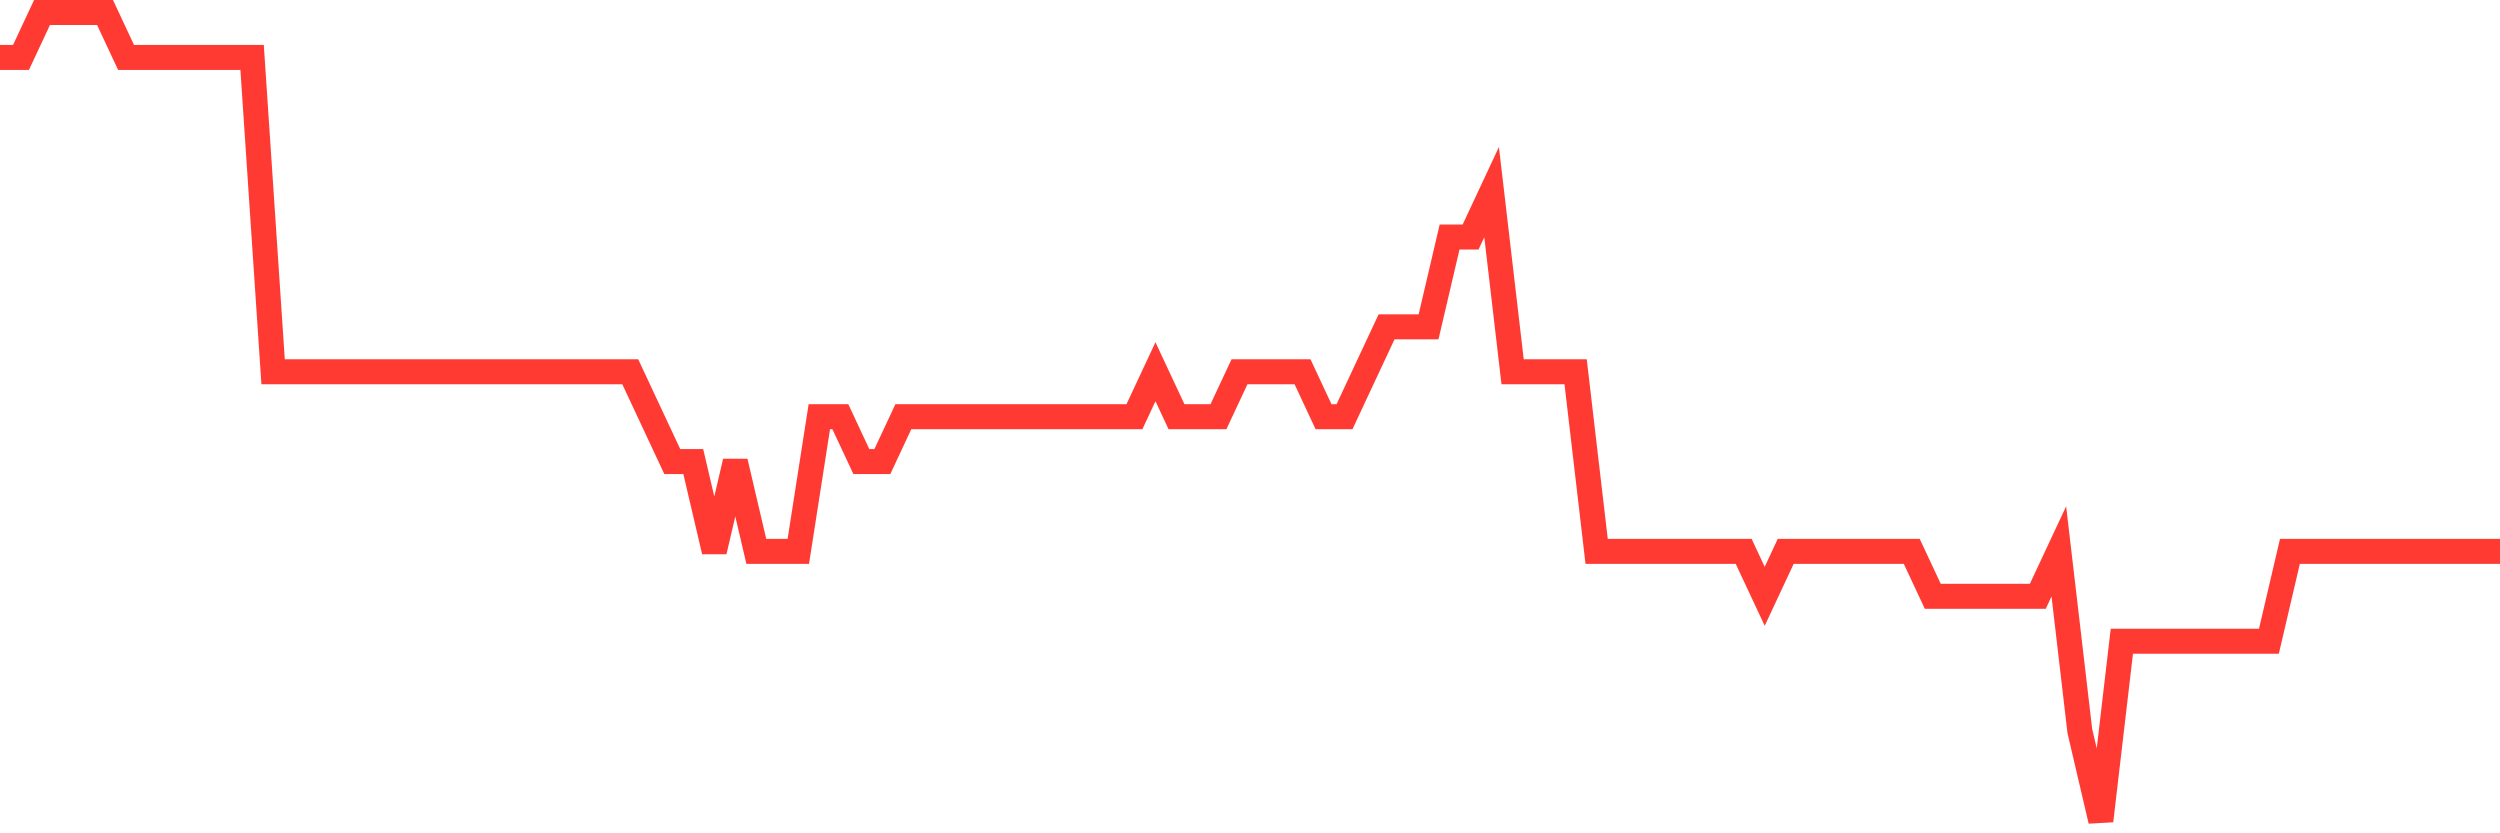 <svg
  xmlns="http://www.w3.org/2000/svg"
  xmlns:xlink="http://www.w3.org/1999/xlink"
  width="120"
  height="40"
  viewBox="0 0 120 40"
  preserveAspectRatio="none"
>
  <polyline
    points="0,2.756 1.008,2.756 2.017,0.6 3.025,0.6 4.034,0.6 5.042,0.6 6.05,2.756 7.059,2.756 8.067,2.756 9.076,2.756 10.084,2.756 11.092,2.756 12.101,2.756 13.109,17.844 14.118,17.844 15.126,17.844 16.134,17.844 17.143,17.844 18.151,17.844 19.16,17.844 20.168,17.844 21.176,17.844 22.185,17.844 23.193,17.844 24.202,17.844 25.21,17.844 26.218,17.844 27.227,17.844 28.235,17.844 29.244,17.844 30.252,17.844 31.261,20 32.269,22.156 33.277,22.156 34.286,26.467 35.294,22.156 36.303,26.467 37.311,26.467 38.319,26.467 39.328,20 40.336,20 41.345,22.156 42.353,22.156 43.361,20 44.37,20 45.378,20 46.387,20 47.395,20 48.403,20 49.412,20 50.42,20 51.429,20 52.437,20 53.445,20 54.454,20 55.462,17.844 56.471,20 57.479,20 58.487,20 59.496,17.844 60.504,17.844 61.513,17.844 62.521,17.844 63.529,20 64.538,20 65.546,17.844 66.555,15.689 67.563,15.689 68.571,15.689 69.58,11.378 70.588,11.378 71.597,9.222 72.605,17.844 73.613,17.844 74.622,17.844 75.63,17.844 76.639,26.467 77.647,26.467 78.655,26.467 79.664,26.467 80.672,26.467 81.681,26.467 82.689,26.467 83.697,26.467 84.706,28.622 85.714,26.467 86.723,26.467 87.731,26.467 88.739,26.467 89.748,26.467 90.756,26.467 91.765,26.467 92.773,28.622 93.782,28.622 94.79,28.622 95.798,28.622 96.807,28.622 97.815,28.622 98.824,26.467 99.832,35.089 100.84,39.4 101.849,30.778 102.857,30.778 103.866,30.778 104.874,30.778 105.882,30.778 106.891,30.778 107.899,30.778 108.908,30.778 109.916,26.467 110.924,26.467 111.933,26.467 112.941,26.467 113.95,26.467 114.958,26.467 115.966,26.467 116.975,26.467 117.983,26.467 118.992,26.467 120,26.467"
    fill="none"
    stroke="#ff3a33"
    stroke-width="1.2"
  >
  </polyline>
</svg>